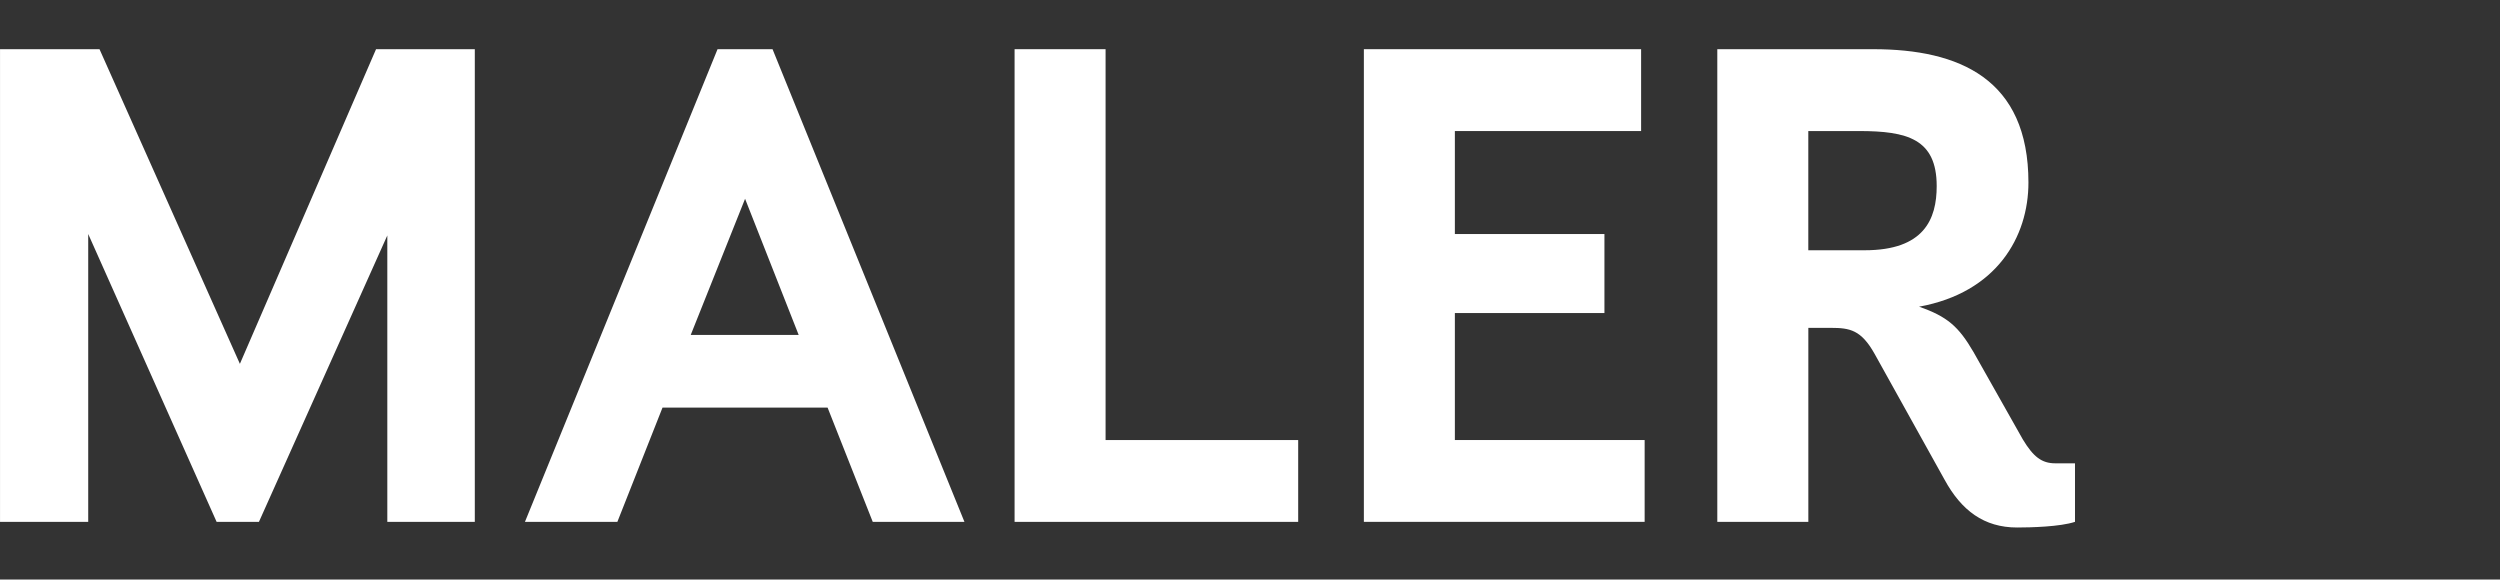 <svg width="114.042" height="26.438" xmlns="http://www.w3.org/2000/svg" xml:space="preserve" enable-background="new 31.721 0 114.042 26.438" version="1.1">
 <rect width="100%" height="100%" fill="#333333" stroke="none"/>
 <g id="Layer_1">
  <title>Layer 1</title>
  <g>
   <path d="m0.001,2.244l4.538,0l6.404,14.354l6.211,-14.354l4.505,0l0,21.562l-3.991,0l0,-13.066l-5.856,13.065l-1.931,0l-5.857,-13.13l0,13.13l-4.023,0c0,0 0,-21.561 0,-21.561z" fill="#FFFFFF"/>
   <path d="m37.752,18.593l-7.53,0l-2.06,5.213l-4.216,0l8.786,-21.562l2.509,0l8.754,21.562l-4.183,0l-2.06,-5.213zm-6.243,-3.315l4.924,0l-2.445,-6.21l-2.479,6.21z" fill="#FFFFFF"/>
   <path d="m46.282,2.244l4.151,0l0,17.83l8.786,0l0,3.732l-12.937,0l0,-21.562z" fill="#FFFFFF"/>
   <path d="m62.215,2.244l12.647,0l0,3.734l-8.496,0l0,4.698l6.823,0l0,3.604l-6.823,0l0,5.793l8.657,0l0,3.732l-12.808,0l0,-21.561z" fill="#FFFFFF"/>
   <path d="m78.338,23.806l0,-21.562l7.112,0c3.927,0 7.081,1.352 7.081,6.083c0,2.477 -1.448,5.02 -4.989,5.663c1.288,0.451 1.802,0.902 2.478,2.06l2.253,3.991c0.483,0.803 0.869,1.094 1.481,1.094l0.901,0l0,2.67c-0.676,0.225 -2.028,0.258 -2.639,0.258c-1.512,0 -2.543,-0.773 -3.314,-2.187l-3.186,-5.73c-0.611,-1.093 -1.126,-1.19 -1.995,-1.19l-1.03,0l0,8.85l-4.153,0zm4.151,-12.39l2.575,0c2.704,0 3.282,-1.416 3.282,-2.928c0,-2.156 -1.351,-2.51 -3.54,-2.51l-2.317,0c0,0 0,5.438 0,5.438z" fill="#FFFFFF"/>
  </g>
 </g>

</svg>